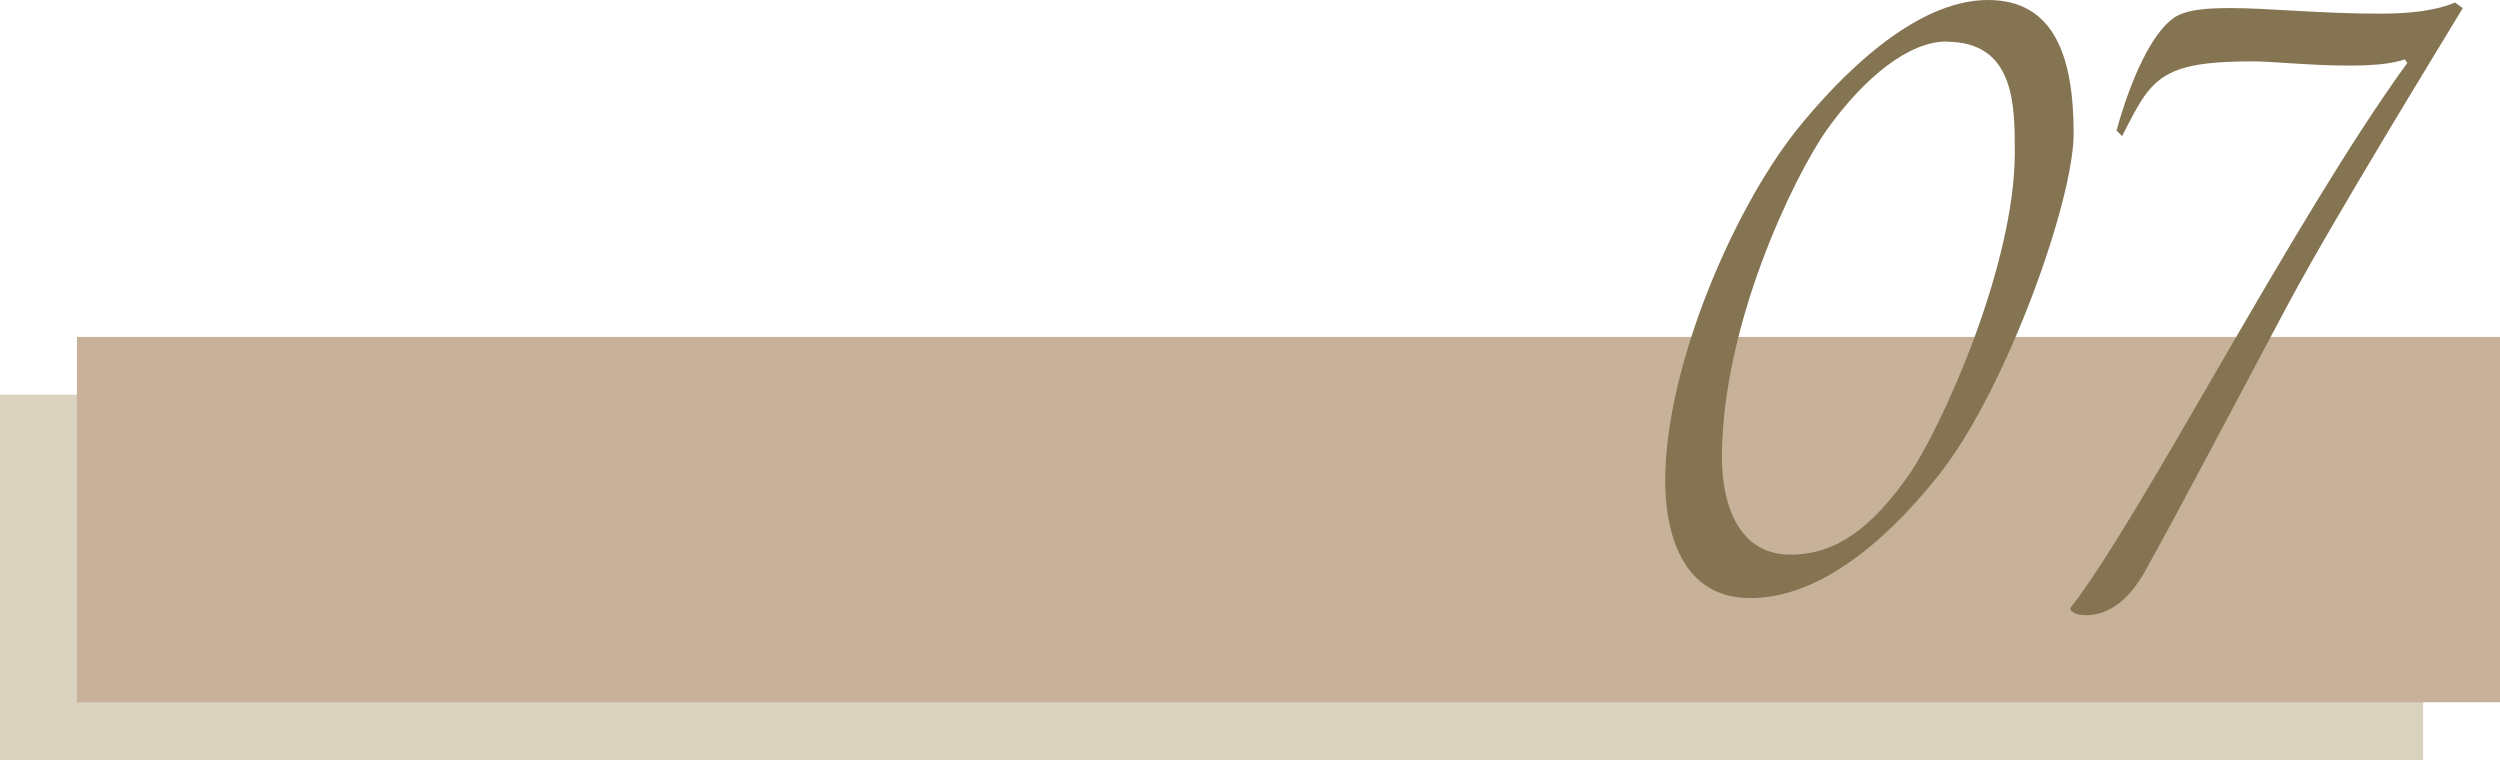 <?xml version="1.0" encoding="UTF-8"?><svg id="a" xmlns="http://www.w3.org/2000/svg" width="130" height="39.52" viewBox="0 0 130 39.52"><defs><style>.b{fill:#857451;}.c{fill:#d9d2bf;}.d{fill:#c7b299;}</style></defs><rect class="c" y="20.52" width="126" height="19"/><rect class="d" x="4" y="17.52" width="126" height="19"/><path class="b" d="M100.88,24.62c-2.27,2.88-5.9,6.48-9.86,6.48s-4.43-4.18-4.43-6.08c0-5.9,3.49-14,6.77-18.18,2.27-2.84,6.19-6.84,10.01-6.84,3.42,0,4.46,2.88,4.46,6.95,0,3.46-3.46,13.21-6.95,17.67ZM101.21,2.16c-1.94,0-4.25,1.84-6.23,4.61-1.73,2.48-5.44,10.15-5.44,17.03,0,2.3.79,5.04,3.56,5.04,2.34,0,4.18-1.33,6.16-4.14,1.73-2.52,5.51-10.91,5.51-16.77,0-2.48,0-5.76-3.56-5.76Z"/><path class="b" d="M128.06.43c-1.04,1.73-6.66,10.87-9.07,15.37-3.49,6.55-5.72,10.8-7.34,13.71-.86,1.62-1.94,2.48-3.17,2.48-.61,0-.83-.22-.83-.36,3.71-4.75,11.55-20.12,17.53-28.36l-.14-.18c-.72.25-1.76.32-2.92.32-1.91,0-4.03-.22-4.97-.22-4.86,0-5.29.9-6.8,3.89l-.29-.29c.76-2.77,1.87-5.11,2.99-5.87.65-.43,1.69-.5,2.99-.5,1.87,0,4.64.29,7.7.29,1.4,0,2.81-.11,3.92-.58l.4.29Z"/></svg>
